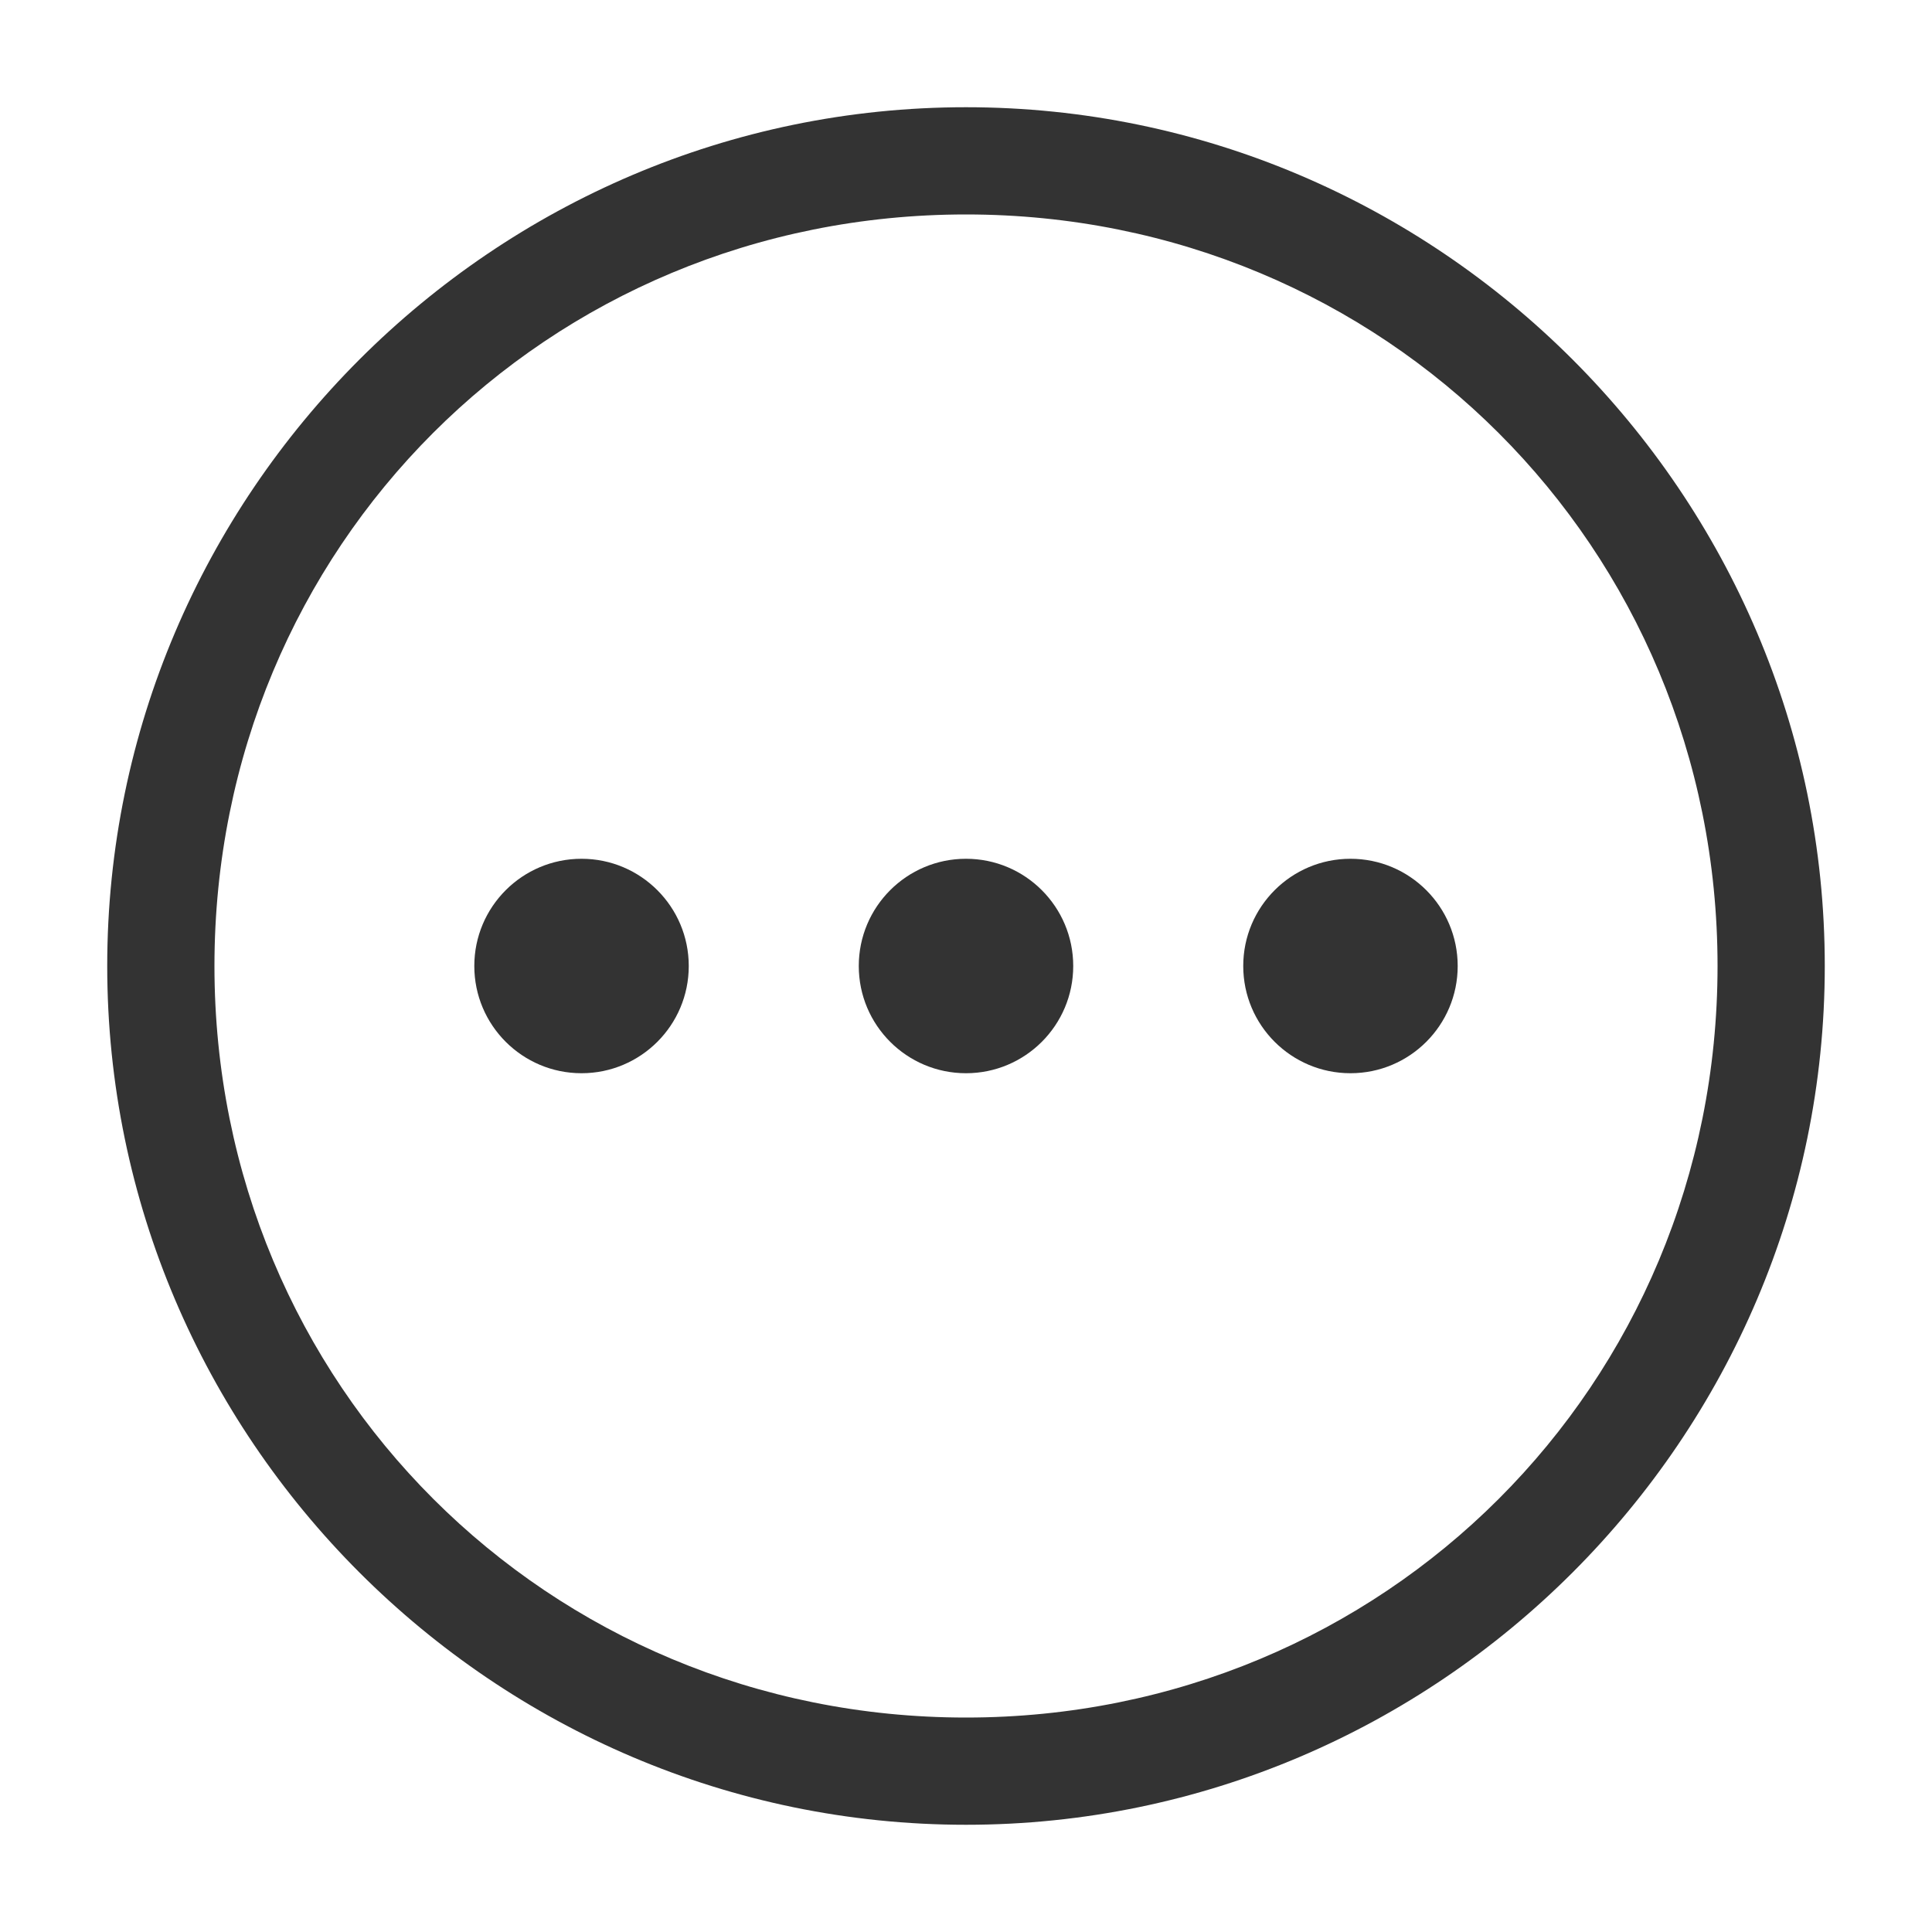 <?xml version="1.0" encoding="utf-8"?>
<!-- Generator: Adobe Illustrator 21.0.0, SVG Export Plug-In . SVG Version: 6.00 Build 0)  -->
<svg version="1.1" id="图层_1" xmlns="http://www.w3.org/2000/svg" xmlns:xlink="http://www.w3.org/1999/xlink" x="0px" y="0px"
	 viewBox="0 0 200 200" style="enable-background:new 0 0 200 200;" xml:space="preserve">
<style type="text/css">
	.st0{fill:#333333;}
</style>
<g>
	<path class="st0" d="M100,11.1c-48.9,0-88.9,40-88.9,88.9s40,88.9,88.9,88.9s88.9-40,88.9-88.9S148.9,11.1,100,11.1 M100,177.8
		c-43.3,0-77.8-34.4-77.8-77.8S56.6,22.2,100,22.2c43.3,0,77.8,34.4,77.8,77.8S143.3,177.8,100,177.8"/>
	<g>
		<circle class="st0" cx="60.2" cy="100" r="11.1"/>
		<circle class="st0" cx="100" cy="100" r="11.1"/>
		<circle class="st0" cx="139.8" cy="100" r="11.1"/>
	</g>
</g>
</svg>
